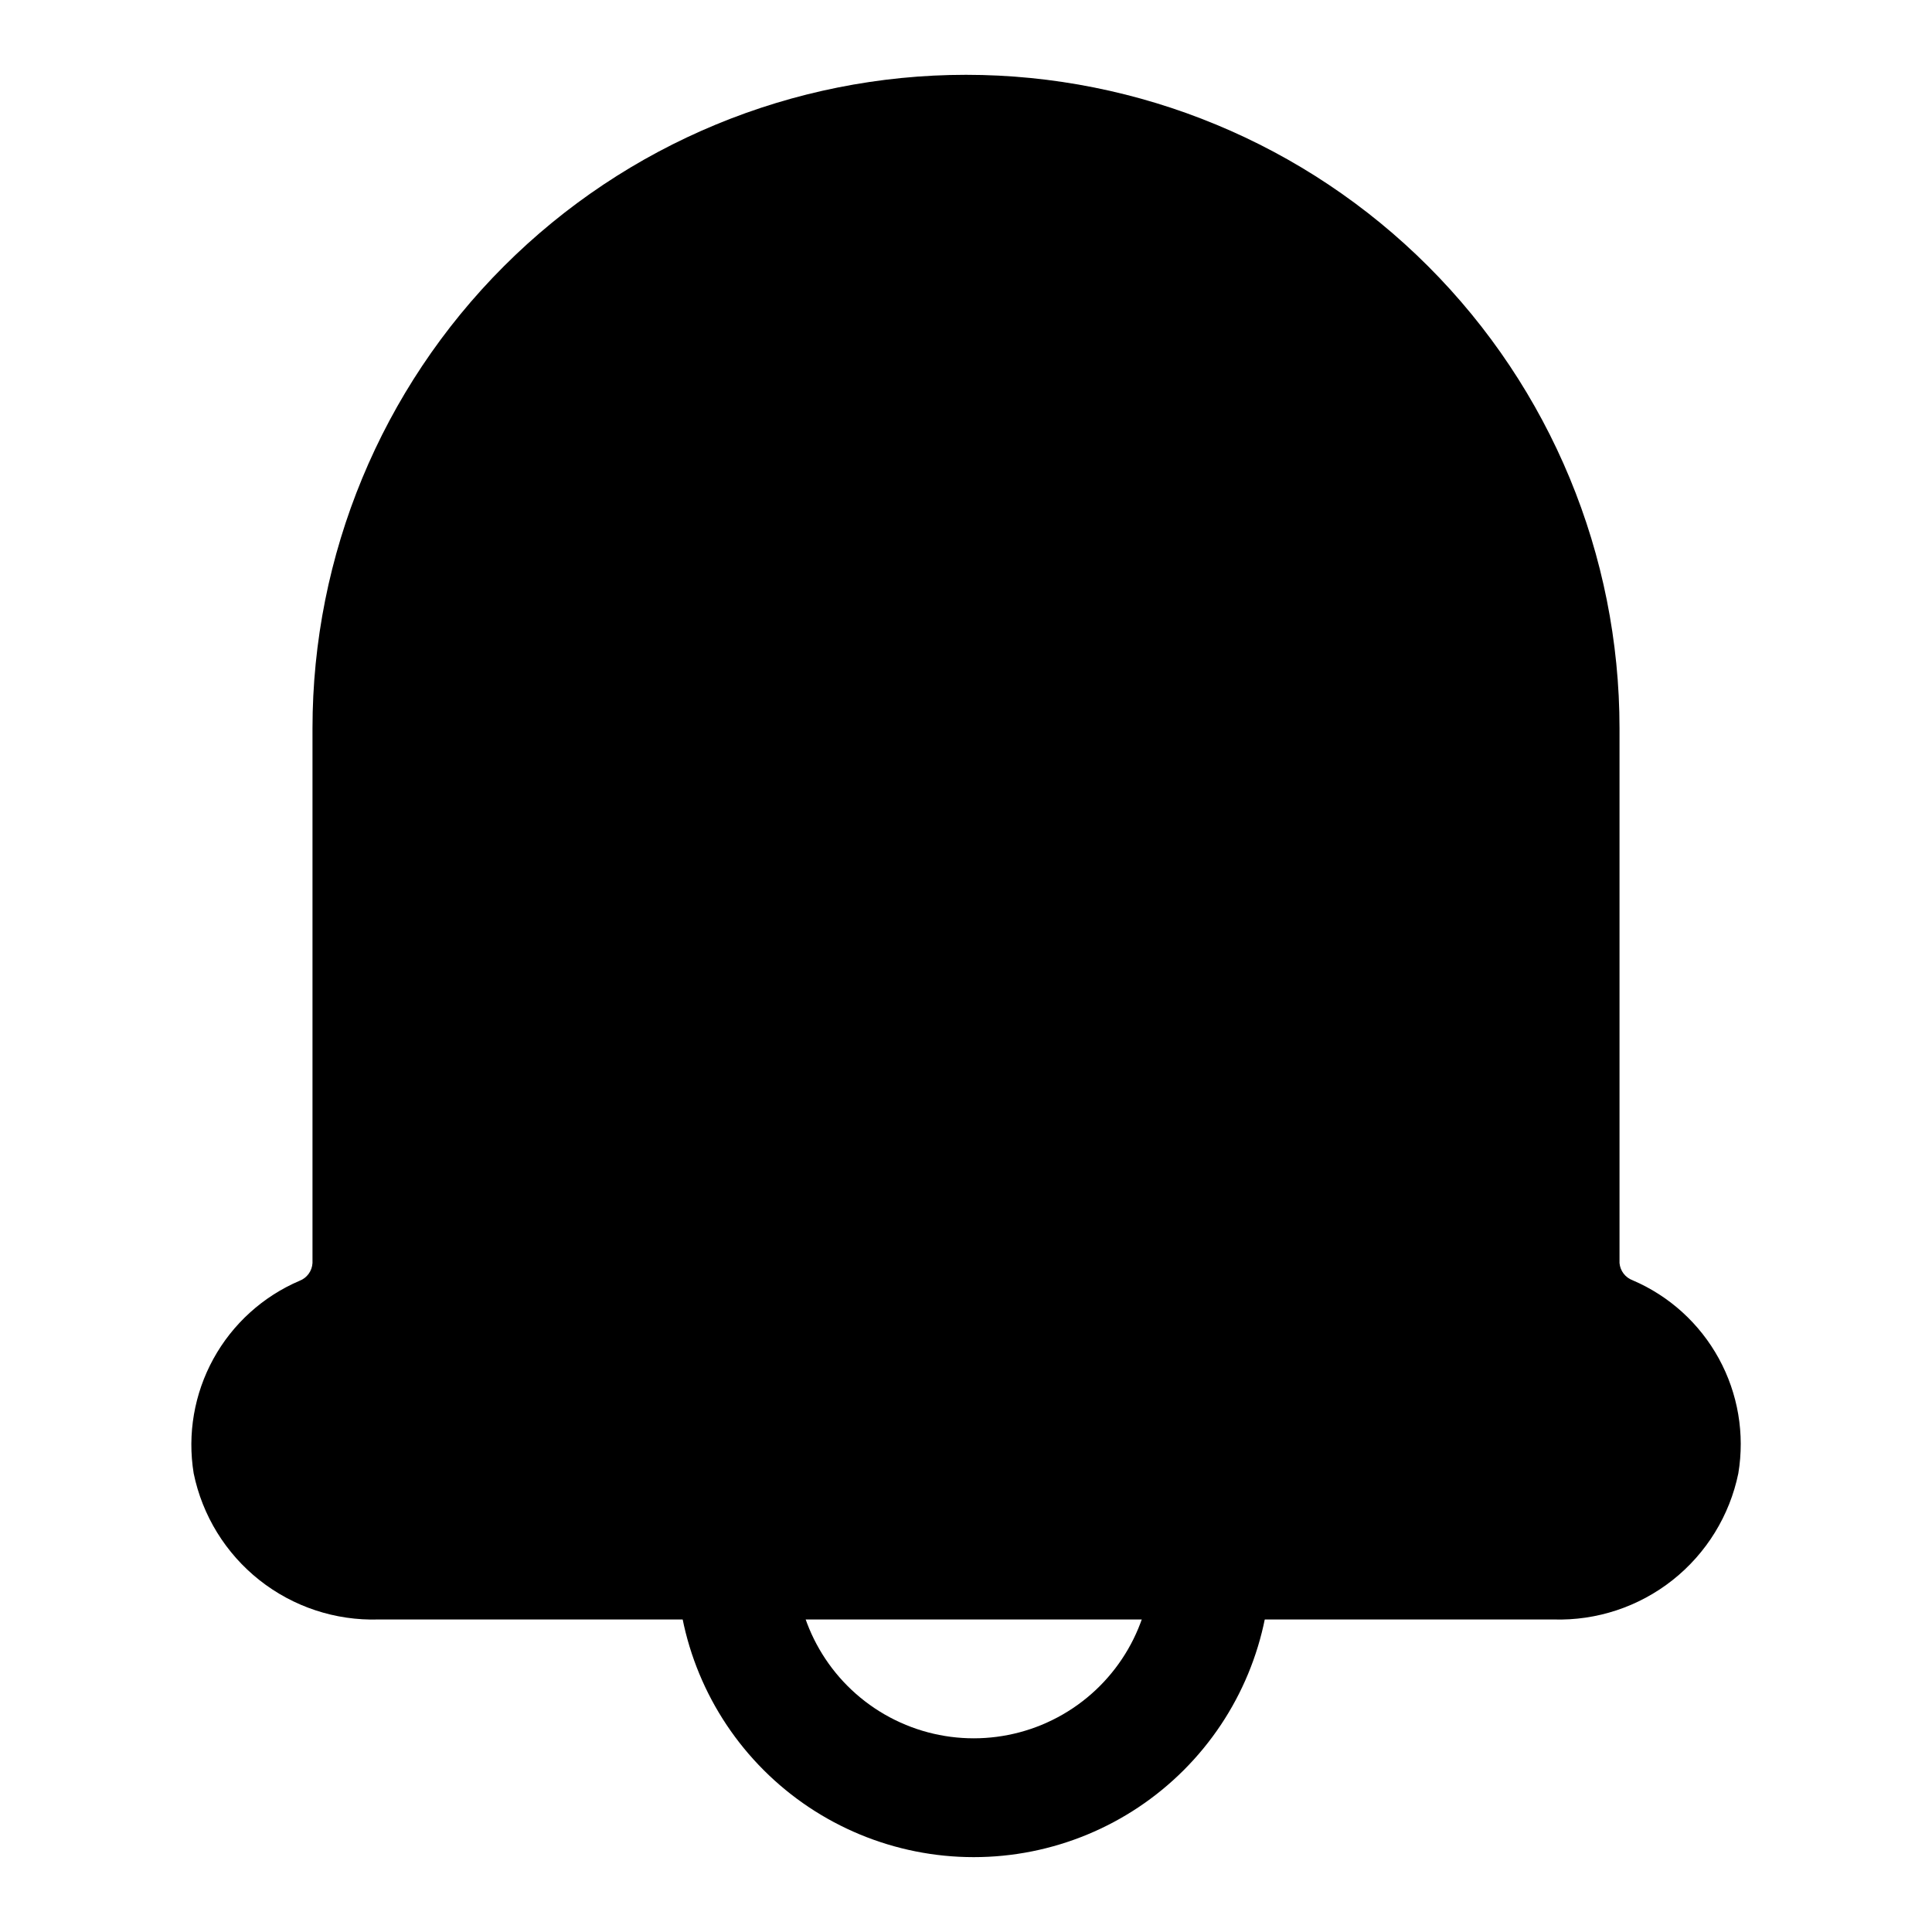 <?xml version="1.0" encoding="UTF-8"?>
<!-- Uploaded to: ICON Repo, www.svgrepo.com, Generator: ICON Repo Mixer Tools -->
<svg fill="#000000" width="800px" height="800px" version="1.1" viewBox="144 144 512 512" xmlns="http://www.w3.org/2000/svg">
 <g>
  <path d="m555.71 573.18h-311.42c-11.414 0.344-22.586-3.352-31.543-10.438-8.957-7.086-15.125-17.105-17.422-28.293-1.695-10.41 0.145-21.09 5.223-30.336 5.078-9.242 13.105-16.523 22.805-20.676 1.988-0.746 3.348-2.602 3.461-4.723v-141.7c0-45.934 18.246-89.984 50.727-122.46 32.477-32.48 76.527-50.727 122.46-50.727 45.93 0 89.98 18.246 122.46 50.727 32.48 32.477 50.727 76.527 50.727 122.46v141.7c0.172 2.062 1.523 3.844 3.465 4.566 9.727 4.156 17.773 11.461 22.855 20.738 5.082 9.277 6.902 19.992 5.168 30.43-2.293 11.188-8.465 21.207-17.422 28.293-8.957 7.086-20.129 10.781-31.543 10.438zm-155.71-377.86c-37.582 0-73.621 14.93-100.2 41.504-26.574 26.574-41.504 62.613-41.504 100.2v141.7c-0.051 7.141-2.176 14.109-6.117 20.062s-9.527 10.637-16.082 13.473c-3.25 1.398-5.938 3.856-7.621 6.969-1.688 3.113-2.273 6.703-1.668 10.191 1.074 3.738 3.391 6.992 6.57 9.227 3.18 2.234 7.031 3.312 10.906 3.055h311.42c3.879 0.258 7.727-0.82 10.906-3.055 3.18-2.234 5.5-5.488 6.57-9.227 0.617-3.469 0.055-7.047-1.602-10.156-1.656-3.113-4.309-5.578-7.531-7.004-6.617-2.762-12.27-7.422-16.246-13.387-3.981-5.969-6.106-12.977-6.109-20.148v-141.7c0-37.582-14.93-73.621-41.504-100.2-26.57-26.574-62.613-41.504-100.19-41.504z"/>
  <path d="m402.05 636.16c-20.879 0-40.902-8.293-55.664-23.059-14.766-14.762-23.059-34.785-23.059-55.664h31.488c0 16.875 9.004 32.469 23.617 40.906 14.613 8.438 32.617 8.438 47.23 0 14.613-8.438 23.617-24.031 23.617-40.906h31.488c0 20.879-8.293 40.902-23.059 55.664-14.762 14.766-34.785 23.059-55.66 23.059z"/>
  <path d="m244.29 557.44h311.42c7.652 0.332 15.176-2.043 21.25-6.707 6.074-4.664 10.312-11.32 11.969-18.797 1.164-6.891 0-13.973-3.309-20.129-3.305-6.156-8.566-11.039-14.953-13.879-3.859-1.527-7.18-4.172-9.535-7.59-2.356-3.422-3.637-7.465-3.691-11.617v-141.7c0-41.758-16.586-81.801-46.113-111.33-29.523-29.527-69.57-46.113-111.32-46.113-41.758 0-81.805 16.586-111.33 46.113-29.527 29.527-46.113 69.57-46.113 111.33v141.7c-0.043 4.07-1.273 8.043-3.539 11.426-2.266 3.383-5.465 6.031-9.215 7.625-6.504 2.766-11.887 7.641-15.285 13.836-3.398 6.195-4.613 13.355-3.449 20.328 1.656 7.477 5.894 14.133 11.969 18.797 6.074 4.664 13.598 7.039 21.25 6.707z"/>
 </g>
</svg>